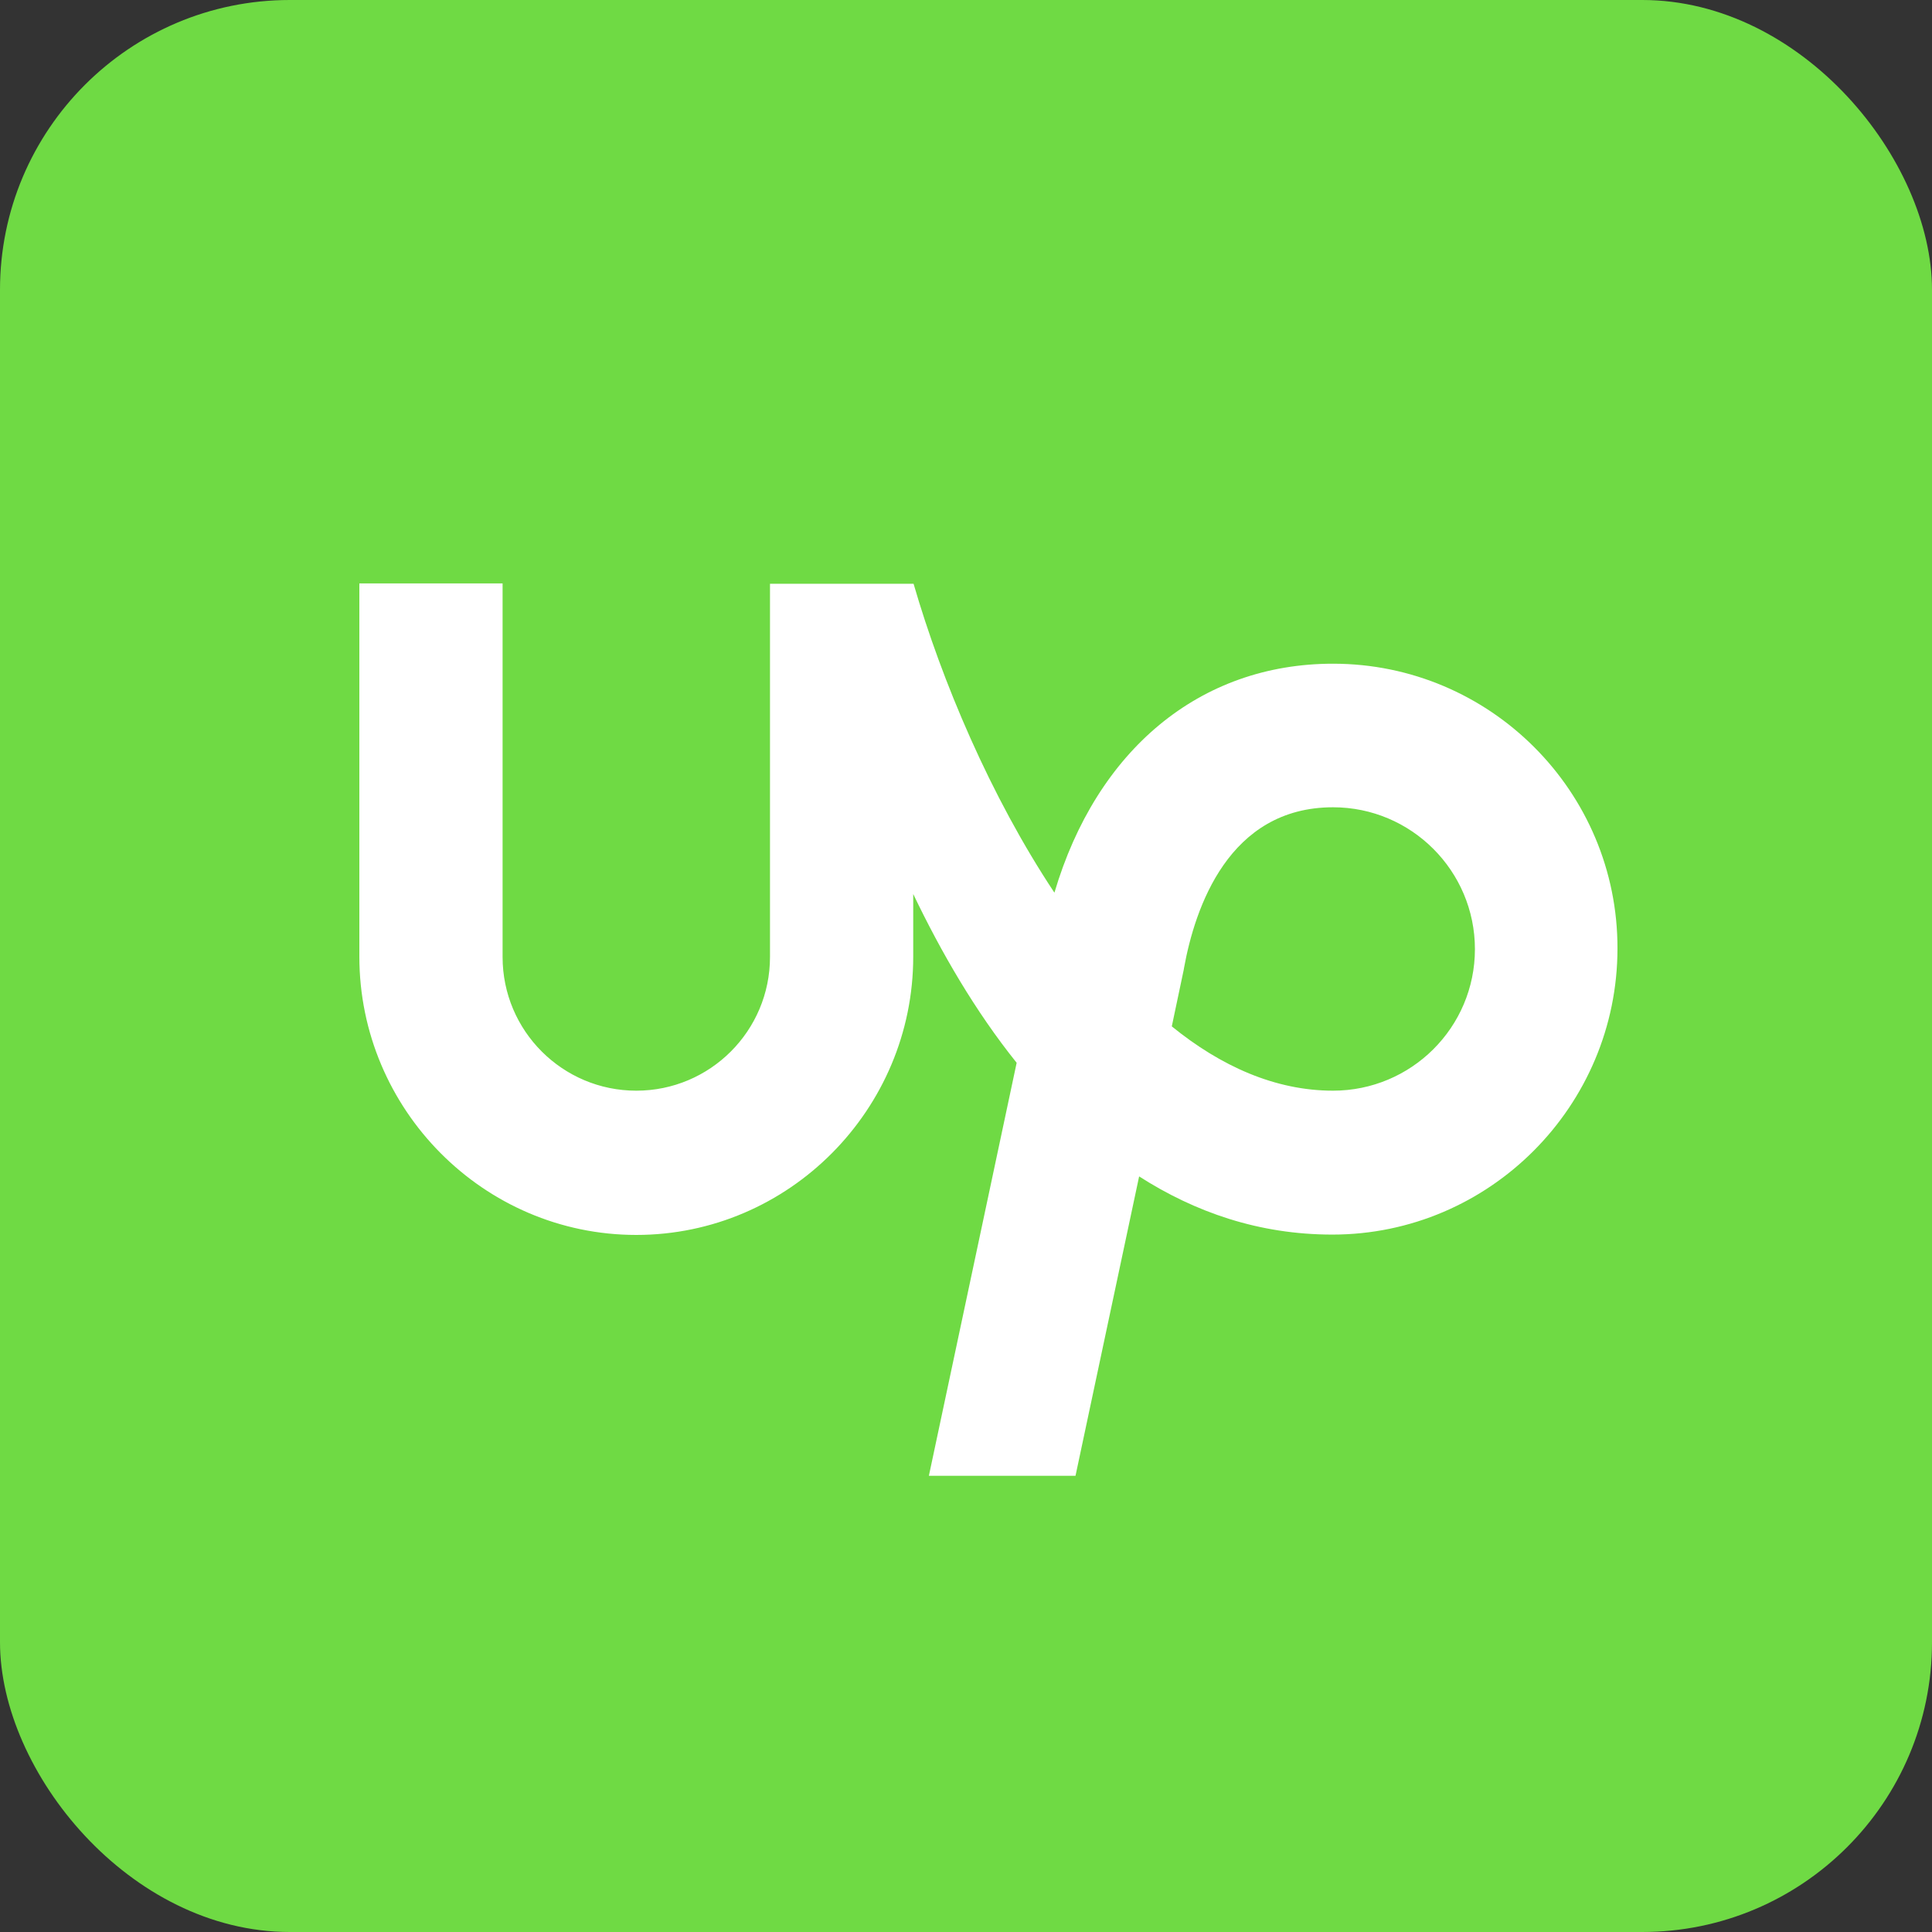 <?xml version="1.0" encoding="UTF-8" standalone="no"?>
<svg
   viewBox="0 0 512 512"
   version="1.1"
   id="svg1"
   sodipodi:docname="upwork.svg"
   inkscape:export-filename="upwork2.svg"
   inkscape:export-xdpi="96"
   inkscape:export-ydpi="96"
   width="512"
   height="512"
   xmlns:inkscape="http://www.inkscape.org/namespaces/inkscape"
   xmlns:sodipodi="http://sodipodi.sourceforge.net/DTD/sodipodi-0.dtd"
   xmlns="http://www.w3.org/2000/svg"
   xmlns:svg="http://www.w3.org/2000/svg">
  <rect x="0" y="0" width="512" height="512" fill="#333333" stroke="none"/>
  <defs
     id="defs1" />
  <sodipodi:namedview
     id="namedview1"
     pagecolor="#ffffff"
     bordercolor="#000000"
     borderopacity="0.25"
     inkscape:showpageshadow="2"
     inkscape:pageopacity="0.0"
     inkscape:pagecheckerboard="0"
     inkscape:deskcolor="#d1d1d1" />
  <g
     id="g1">
    <rect
       width="512"
       height="512"
       rx="15%"
       fill="#6fda44"
       id="rect1"
       inkscape:export-filename="./rect1.svg"
       inkscape:export-xdpi="96"
       inkscape:export-ydpi="96"
       x="0"
       y="0" />
    <path
       fill="#ffffff"
       d="m 353.274,289.041 c -15.327,0 -29.753,-6.492 -42.736,-17.04 l 3.156,-14.967 0.09,-0.541 c 2.885,-15.868 11.811,-42.556 39.49,-42.556 20.737,0 37.597,16.86 37.597,37.597 0,20.737 -16.86,37.507 -37.597,37.507 z m 0,-113.152 c -35.343,0 -62.662,22.901 -73.842,60.678 -16.95,-25.516 -29.843,-56.08 -37.327,-81.866 h -38.048 v 98.907 c 0,19.565 -15.868,35.433 -35.433,35.433 -19.565,0 -35.433,-15.868 -35.433,-35.433 V 154.611 H 95.233 v 98.907 c 0,40.482 32.909,73.752 73.391,73.752 40.482,0 73.391,-33.269 73.391,-73.752 v -16.59 c 7.393,15.418 16.409,31.015 27.409,44.72 l -23.262,109.455 h 38.859 l 16.86,-79.342 c 14.786,9.467 31.737,15.418 51.211,15.418 41.654,0 75.555,-34.081 75.555,-75.825 0.09,-41.564 -33.72,-75.465 -75.375,-75.465"
       id="path1"
       style="stroke-width:0.902" />
  </g>
</svg>
